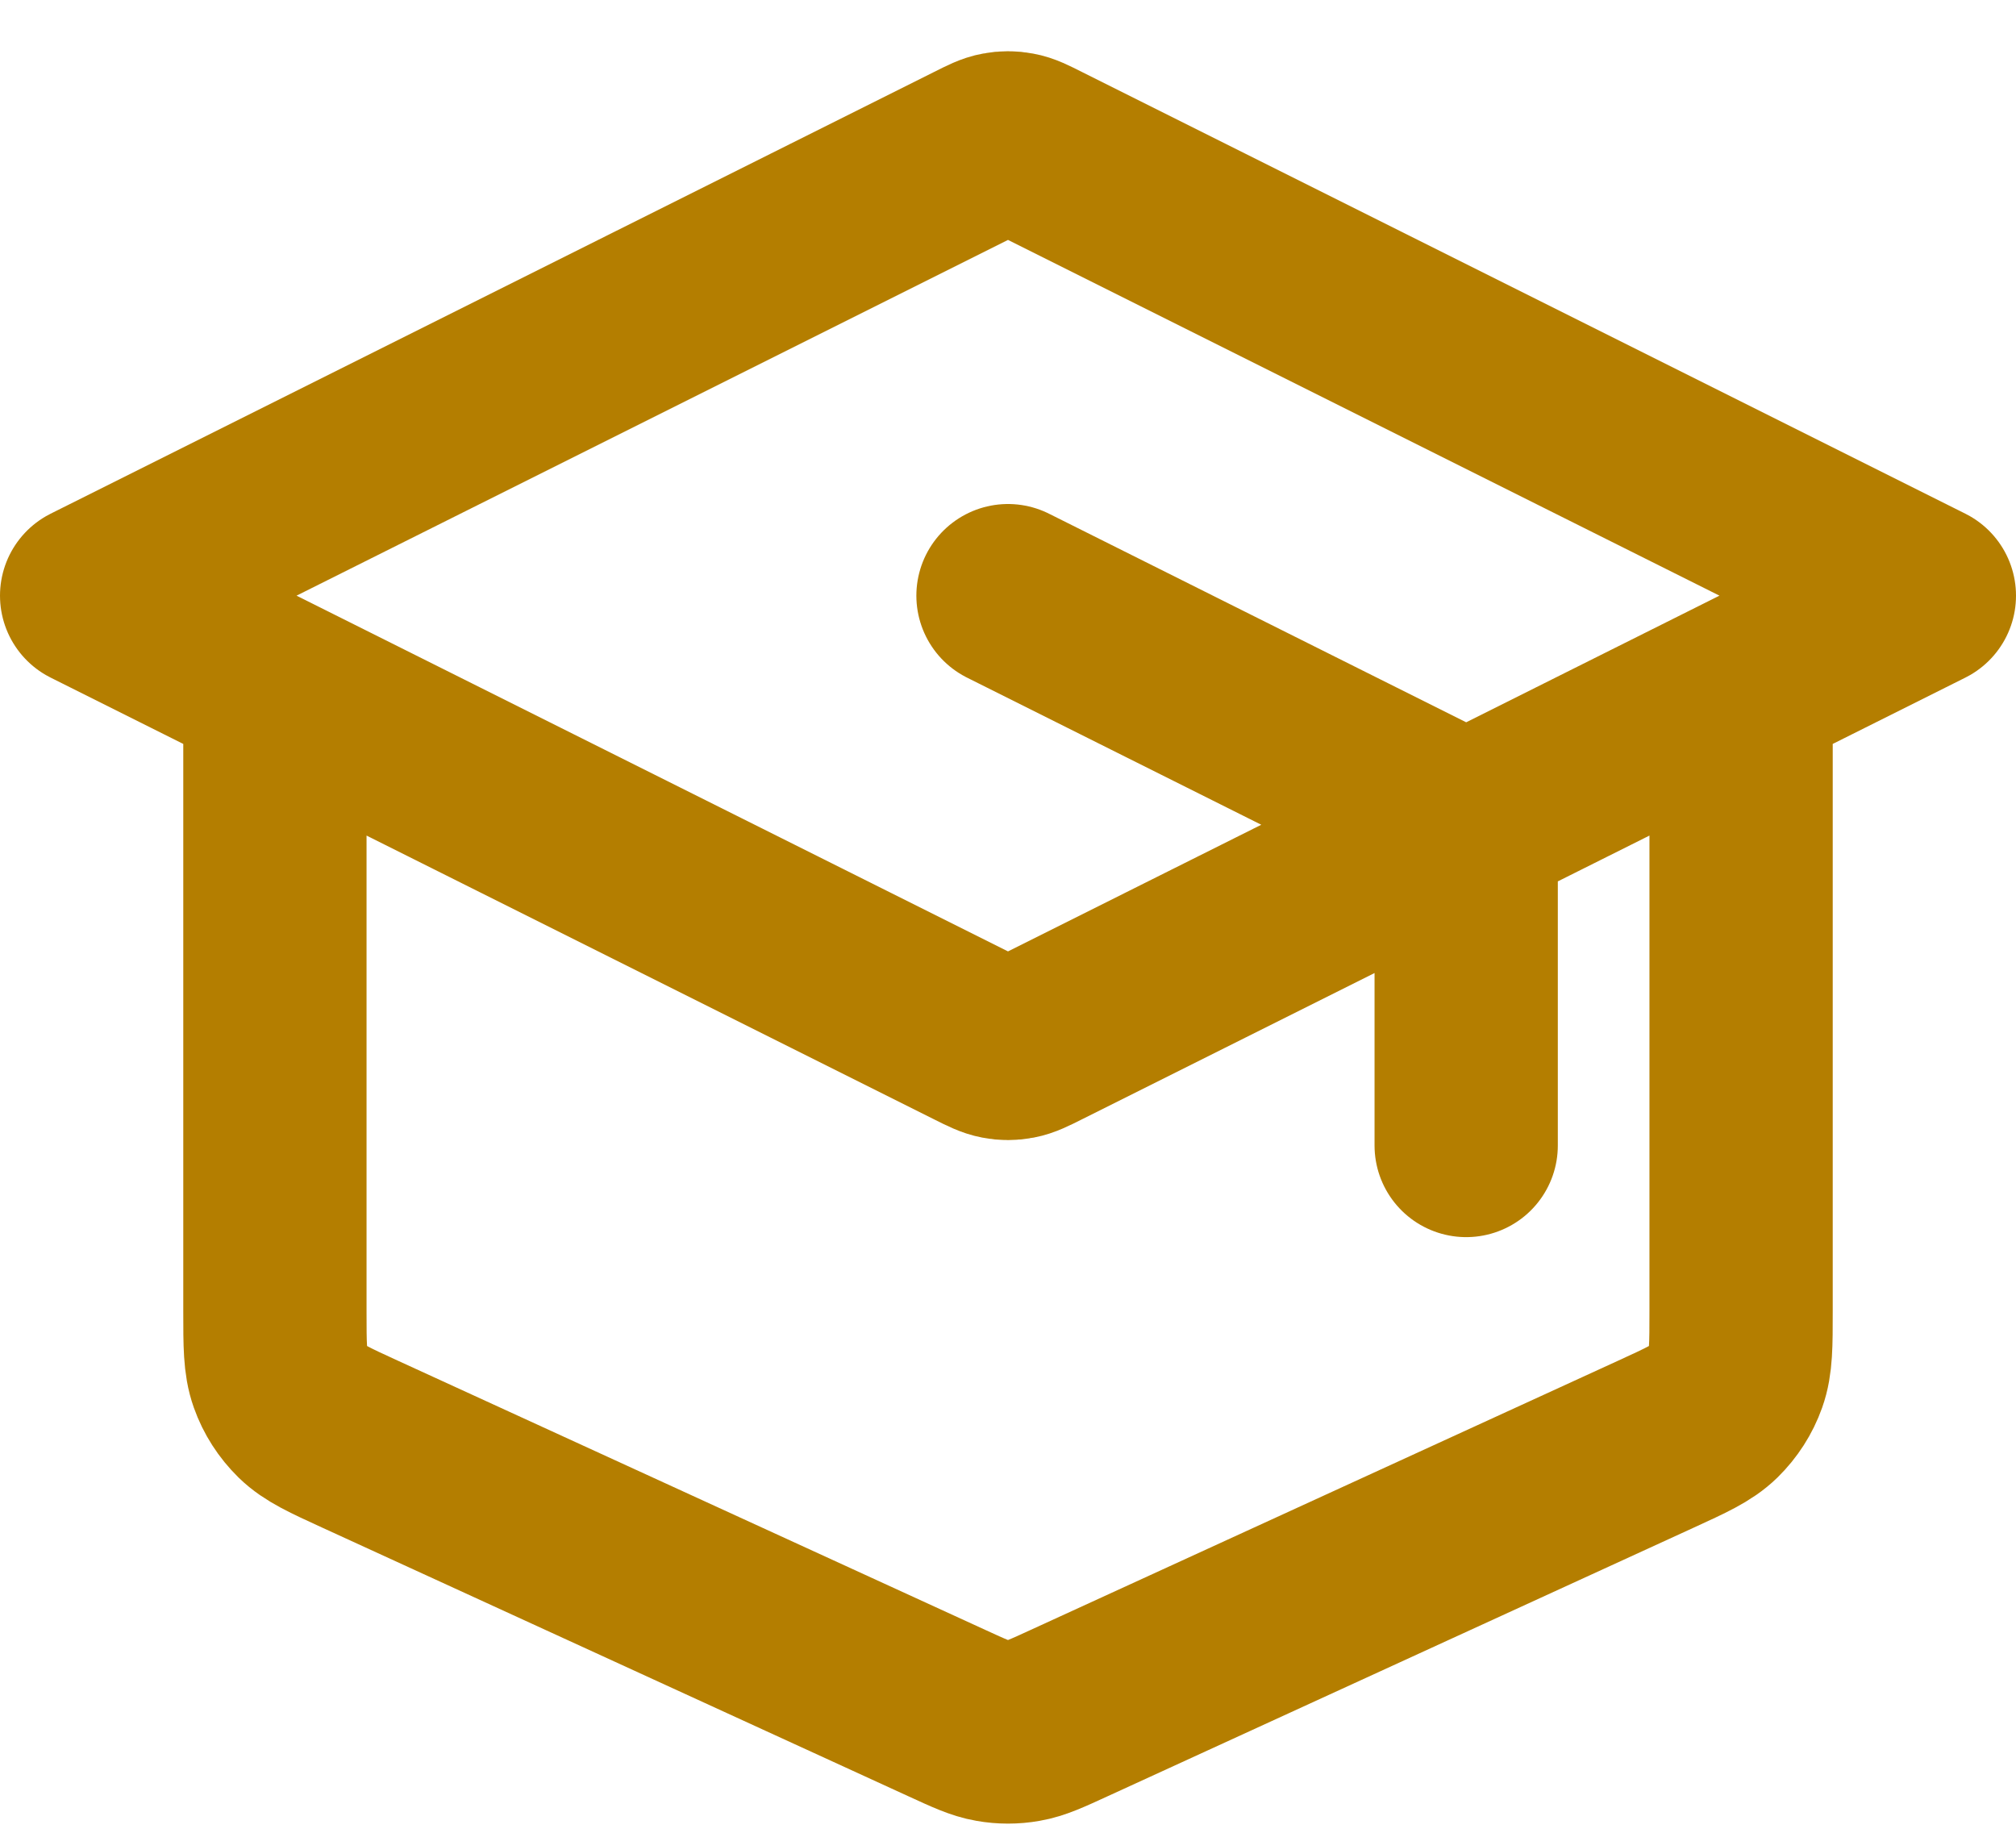 <svg width="22" height="20" viewBox="0 0 22 20" fill="none" xmlns="http://www.w3.org/2000/svg">
<path d="M16 12.5V9.494C16 9.315 16 9.225 15.973 9.146C15.948 9.076 15.909 9.012 15.857 8.959C15.799 8.899 15.718 8.859 15.558 8.779L11 6.5M3 7.5V14.307C3 14.678 3 14.864 3.058 15.027C3.109 15.171 3.193 15.301 3.302 15.408C3.426 15.529 3.595 15.606 3.933 15.761L10.333 18.694C10.579 18.807 10.701 18.863 10.829 18.885C10.942 18.905 11.058 18.905 11.171 18.885C11.299 18.863 11.421 18.807 11.667 18.694L18.067 15.761C18.405 15.606 18.574 15.529 18.698 15.408C18.807 15.301 18.891 15.171 18.942 15.027C19 14.864 19 14.678 19 14.307V7.5M1 6.5L10.642 1.679C10.773 1.613 10.839 1.58 10.908 1.568C10.969 1.556 11.031 1.556 11.092 1.568C11.161 1.58 11.227 1.613 11.358 1.679L21 6.5L11.358 11.321C11.227 11.387 11.161 11.419 11.092 11.432C11.031 11.444 10.969 11.444 10.908 11.432C10.839 11.419 10.773 11.387 10.642 11.321L1 6.5Z" stroke="#B47E00" stroke-width="2" stroke-linecap="round" stroke-linejoin="round"/>
</svg>
